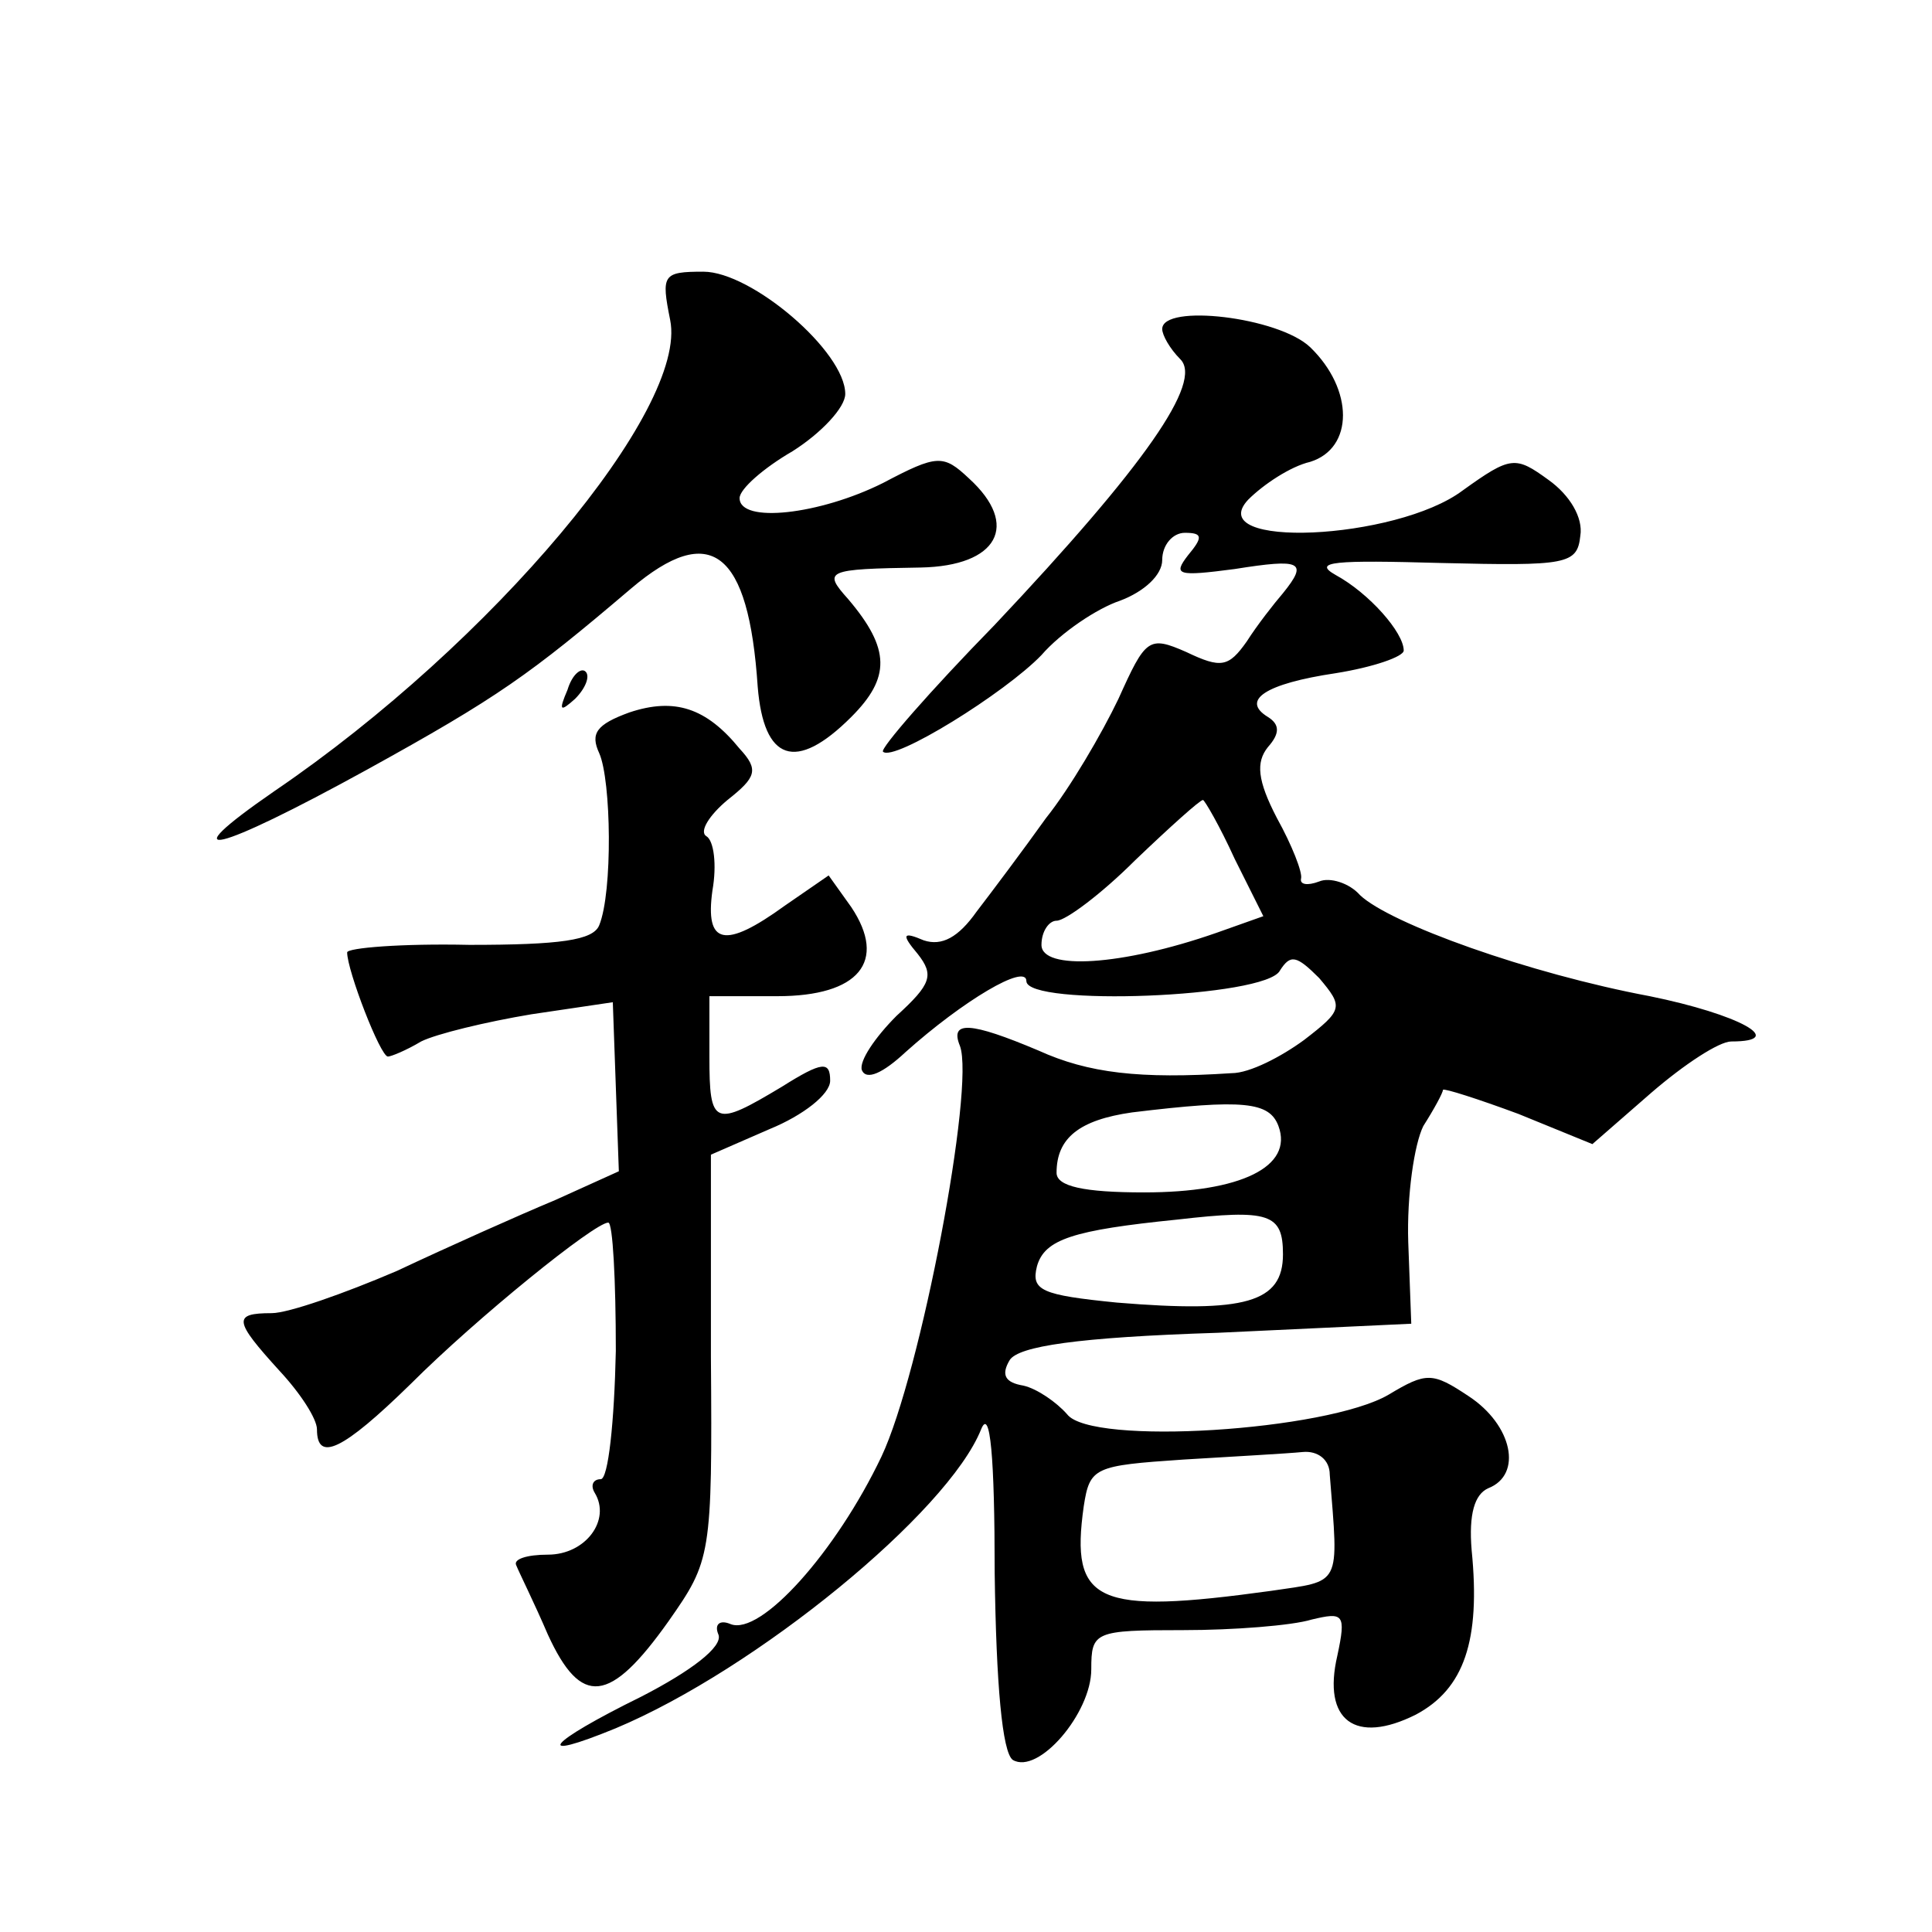 <?xml version="1.0" standalone="no"?>
<!DOCTYPE svg PUBLIC "-//W3C//DTD SVG 20010904//EN"
 "http://www.w3.org/TR/2001/REC-SVG-20010904/DTD/svg10.dtd">
<svg version="1.0" xmlns="http://www.w3.org/2000/svg"
 width="128pt" height="128pt" viewBox="0 0 128 128"
 preserveAspectRatio="xMidYMid meet">
<g transform="translate(0,128) scale(0.1,-0.1)"
fill="#0" stroke="none">
<path d="M444 1068 c12 -59 -118 -214 -262 -312 -71 -49 -39 -41 61 14 87 48 108
63 175 120 53 45 78 25 84 -65 4 -49 25 -57 62 -20 26 26 26 45 -2 78 -17 19 -15
20 48 21 51 1 66 28 32 59 -17 16 -21 16 -57 -3 -42 -21 -95 -27 -95 -10 0 6 16
20 35 31 19 12 35 29 35 38 0 28 -62 81 -94 81 -27 0 -28 -2 -22 -32z M770 1062
c0 -4 5 -13 12 -20 15 -15 -23 -70 -123 -176 -43 -44 -76 -82 -74 -84 7 -7 81 39
105 64 13 15 37 31 52 36 16 6 28 17 28 27 0 10 7 18 15 18 12 0 12 -3 2 -15 -10
-13 -7 -14 31 -9 44 7 49 5 32 -16 -6 -7 -17 -21 -24 -32 -12 -17 -17 -18 -40 -7
-25 11 -27 9 -45 -31 -11 -23 -32 -59 -48 -79 -15 -21 -36 -49 -46 -62 -12 -17
-23 -23 -35 -19 -14 6 -15 4 -4 -9 11 -14 9 -20 -14 -41 -14 -14 -25 -30 -23 -36
3 -7 14 -2 29 12 38 34 80 59 80 47 0 -17 159 -11 168 7 7 11 11 10 26 -5 16 -19
16 -21 -10 -41 -15 -11 -36 -22 -48 -22 -61 -4 -95 0 -128 15 -45 19 -59 20 -52
3 10 -27 -26 -217 -52 -272 -30 -63 -80 -119 -100 -111 -7 3 -11 0 -8 -7 3 -8 -18
-24 -51 -41 -63 -31 -73 -44 -17 -21 93 39 220 143 242 198 6 15 9 -18 9 -95 1
-74 5 -119 12 -124 17 -10 52 31 52 60 0 25 2 26 61 26 33 0 72 3 85 7 21 5 23
4 17 -24 -10 -43 12 -59 52 -39 32 17 43 49 37 109 -2 24 2 37 11 41 23 9 16 42
-13 61 -24 16 -28 16 -53 1 -41 -24 -197 -34 -213 -13 -7 8 -20 17 -29 19 -12 2
-15 7 -9 17 6 9 44 15 138 18 l128 6 -2 54 c-1 31 4 65 10 77 7 11 13 22 13 24
1 1 23 -6 50 -16 l49 -20 39 34 c22 19 45 34 53 34 38 0 5 18 -54 30 -80 15 -172
48 -192 67 -7 8 -20 12 -27 9 -8 -3 -13 -2 -12 2 1 4 -6 22 -16 40 -13 25 -14 37
-6 47 8 9 8 15 0 20 -18 11 -2 22 45 29 25 4 45 11 45 15 0 12 -23 38 -45 50 -16
9 -1 10 70 8 83 -2 90 -1 92 18 2 12 -7 27 -21 37 -22 16 -25 16 -57 -7 -44 -33
-173 -39 -142 -6 10 10 28 22 41 25 29 9 29 48 0 76 -21 20 -98 29 -98 12z m48
-351 l19 -38 -31 -11 c-63 -22 -116 -25 -116 -8 0 9 5 16 10 16 6 0 30 18 52 40
23 22 43 40 45 40 1 0 11 -17 21 -39z m29 -177 c10 -27 -25 -44 -89 -44 -40 0 -58
4 -58 13 0 23 15 35 50 40 74 9 91 7 97 -9z m3 -85 c0 -32 -25 -39 -110 -32 -50
5 -57 8 -53 24 5 18 24 24 93 31 61 7 70 4 70 -23z m31 -146 c6 -75 8 -70 -39 -77
-116 -16 -133 -8 -124 56 4 26 7 27 66 31 33 2 69 4 79 5 10 1 18 -5 18 -15z M376
823 c-6 -14 -5 -15 5 -6 7 7 10 15 7 18 -3 3 -9 -2 -12 -12z M417 808 c-22 -8 -26
-14 -20 -27 8 -18 9 -92 0 -114 -4 -10 -26 -13 -86 -13 -45 1 -81 -2 -81 -5 0 -12
22 -69 27 -69 2 0 12 4 22 10 10 5 43 13 73 18 l54 8 2 -56 2 -56 -42 -19 c-24
-10 -71 -31 -105 -47 -35 -15 -72 -28 -83 -28 -26 0 -25 -5 5 -38 14 -15 25 -32
25 -39 0 -22 17 -14 62 30 44 44 122 107 131 107 3 0 5 -38 5 -85 -1 -47 -5 -85
-10 -85 -5 0 -7 -4 -4 -9 11 -18 -6 -41 -31 -41 -14 0 -23 -3 -21 -7 2 -5 12 -25
21 -46 22 -48 41 -46 80 9 28 40 29 43 28 175 l0 134 39 17 c22 9 40 23 40 32 0
13 -5 13 -32 -4 -45 -27 -48 -26 -48 20 l0 40 45 0 c54 0 73 23 49 59 l-15 21 -29
-20 c-40 -29 -53 -26 -48 10 3 17 1 33 -4 36 -5 3 2 14 14 24 19 15 21 20 8 34
-22 27 -43 34 -73 24z"/>
</g>
</svg>
